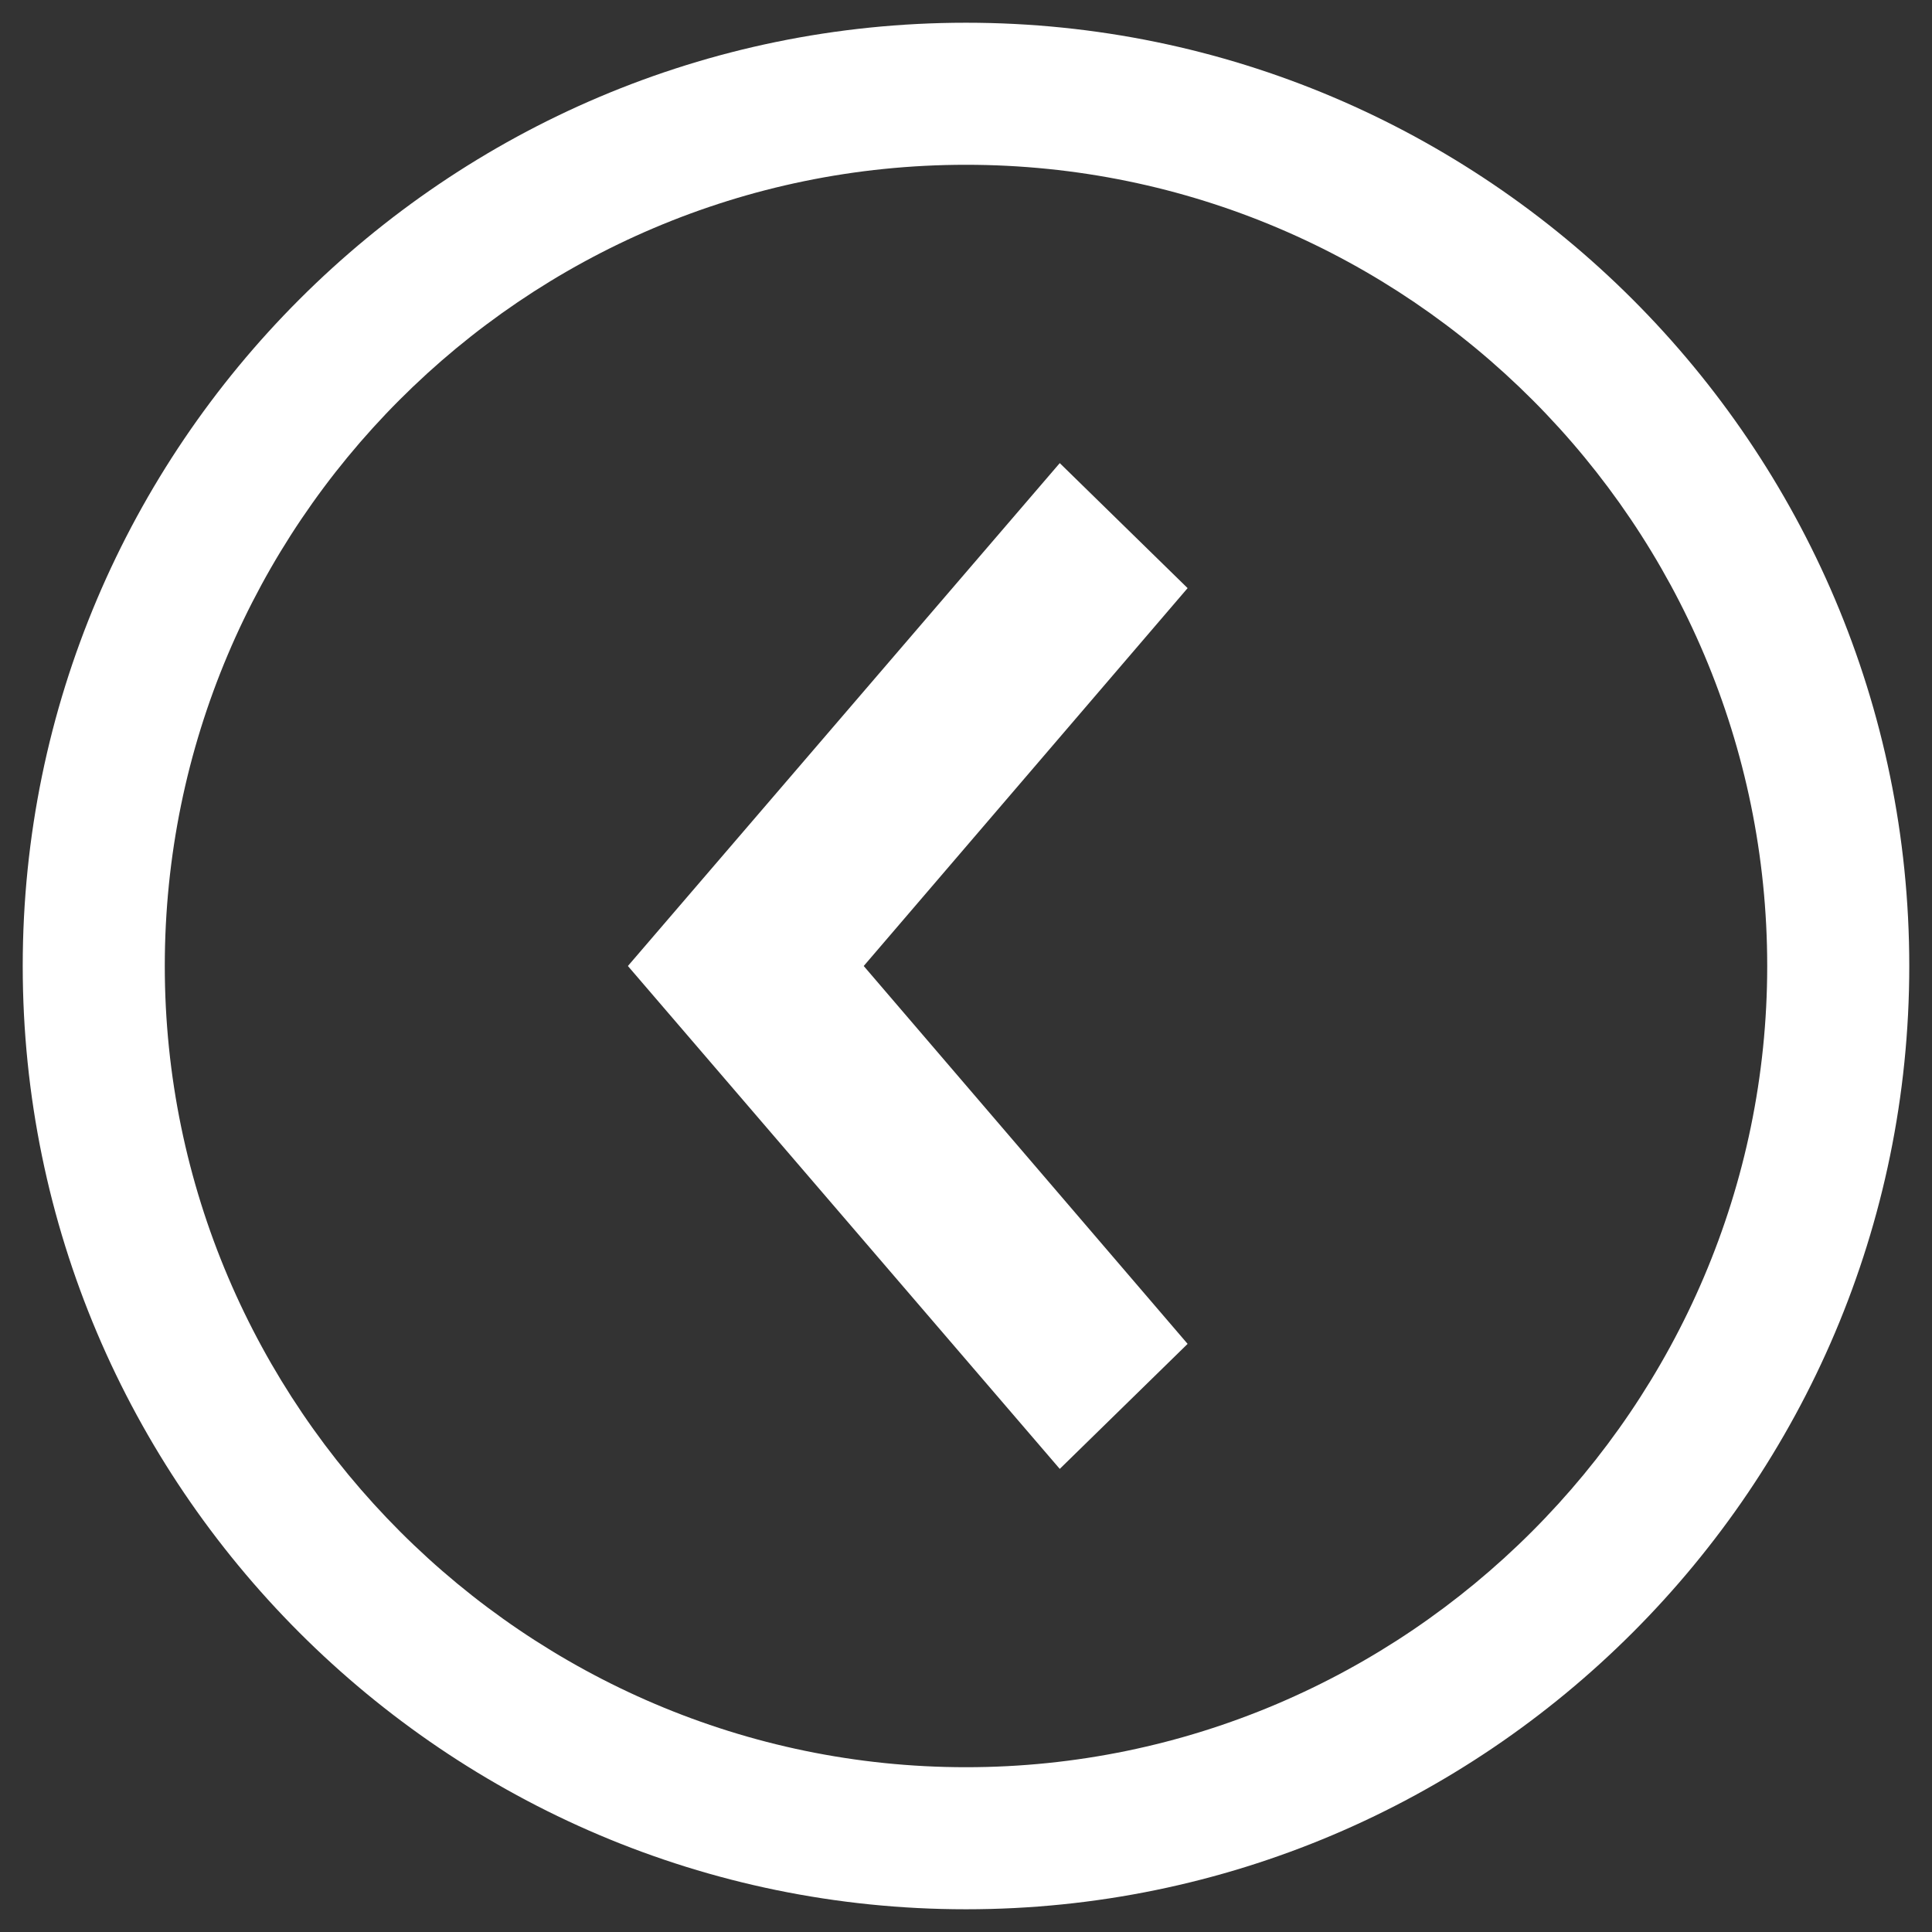 <?xml version="1.0" encoding="utf-8"?>
<!-- Generator: Adobe Illustrator 24.2.3, SVG Export Plug-In . SVG Version: 6.00 Build 0)  -->
<svg version="1.1" id="Ebene_1" xmlns="http://www.w3.org/2000/svg" xmlns:xlink="http://www.w3.org/1999/xlink" x="0px" y="0px"
	 viewBox="0 0 68 68" style="enable-background:new 0 0 68 68;" xml:space="preserve">
<rect x="0" y="0" width="68" height="68" fill="#333333" stroke="none"/>
<style type="text/css">
	.st0{fill-rule:evenodd;clip-rule:evenodd;fill:#EF7D00;}
	.st1{fill-rule:evenodd;clip-rule:evenodd;fill:#010000;stroke:#010000;stroke-width:0;stroke-miterlimit:3.864;}
	.st2{fill-rule:evenodd;clip-rule:evenodd;fill:#FFFFFF;stroke:#FFFFFF;stroke-width:0;stroke-miterlimit:3.864;}
	.st3{fill-rule:evenodd;clip-rule:evenodd;fill:#EF7D00;stroke:#010000;stroke-width:3.543;stroke-miterlimit:3.864;}
	.st4{fill-rule:evenodd;clip-rule:evenodd;fill:none;stroke:#010000;stroke-width:1.476;stroke-miterlimit:3.864;}
	.st5{fill:#EF7D00;}
	.st6{fill:#FFFFFF;}
	.st7{fill:#FF6601;}
	.st8{fill:none;}
	.st9{fill:none;stroke:#FF6601;stroke-width:5;}
	.st10{display:none;opacity:0.36;fill:#EF7D00;}
</style>
<g>
	<g id="Pfad_25_17_">
		<path class="st6" d="M30.4,34l11.4-13.3l-4.5-4.4L22.1,34l15.2,17.7l4.5-4.4L30.4,34z"/>
	</g>
	<g id="Ellipse_1_16_" transform="translate(161 2080)">
		<g>
			<path class="st6" d="M-127-2012.8c-18.3,0-33.2-14.9-33.2-33.2s14.9-33.2,33.2-33.2s33.2,14.9,33.2,33.2
				S-108.7-2012.8-127-2012.8z M-127-2074.2c-15.6,0-28.2,12.7-28.2,28.2s12.7,28.2,28.2,28.2s28.2-12.7,28.2-28.2
				S-111.4-2074.2-127-2074.2z"/>
		</g>
	</g>
</g>
</svg>
